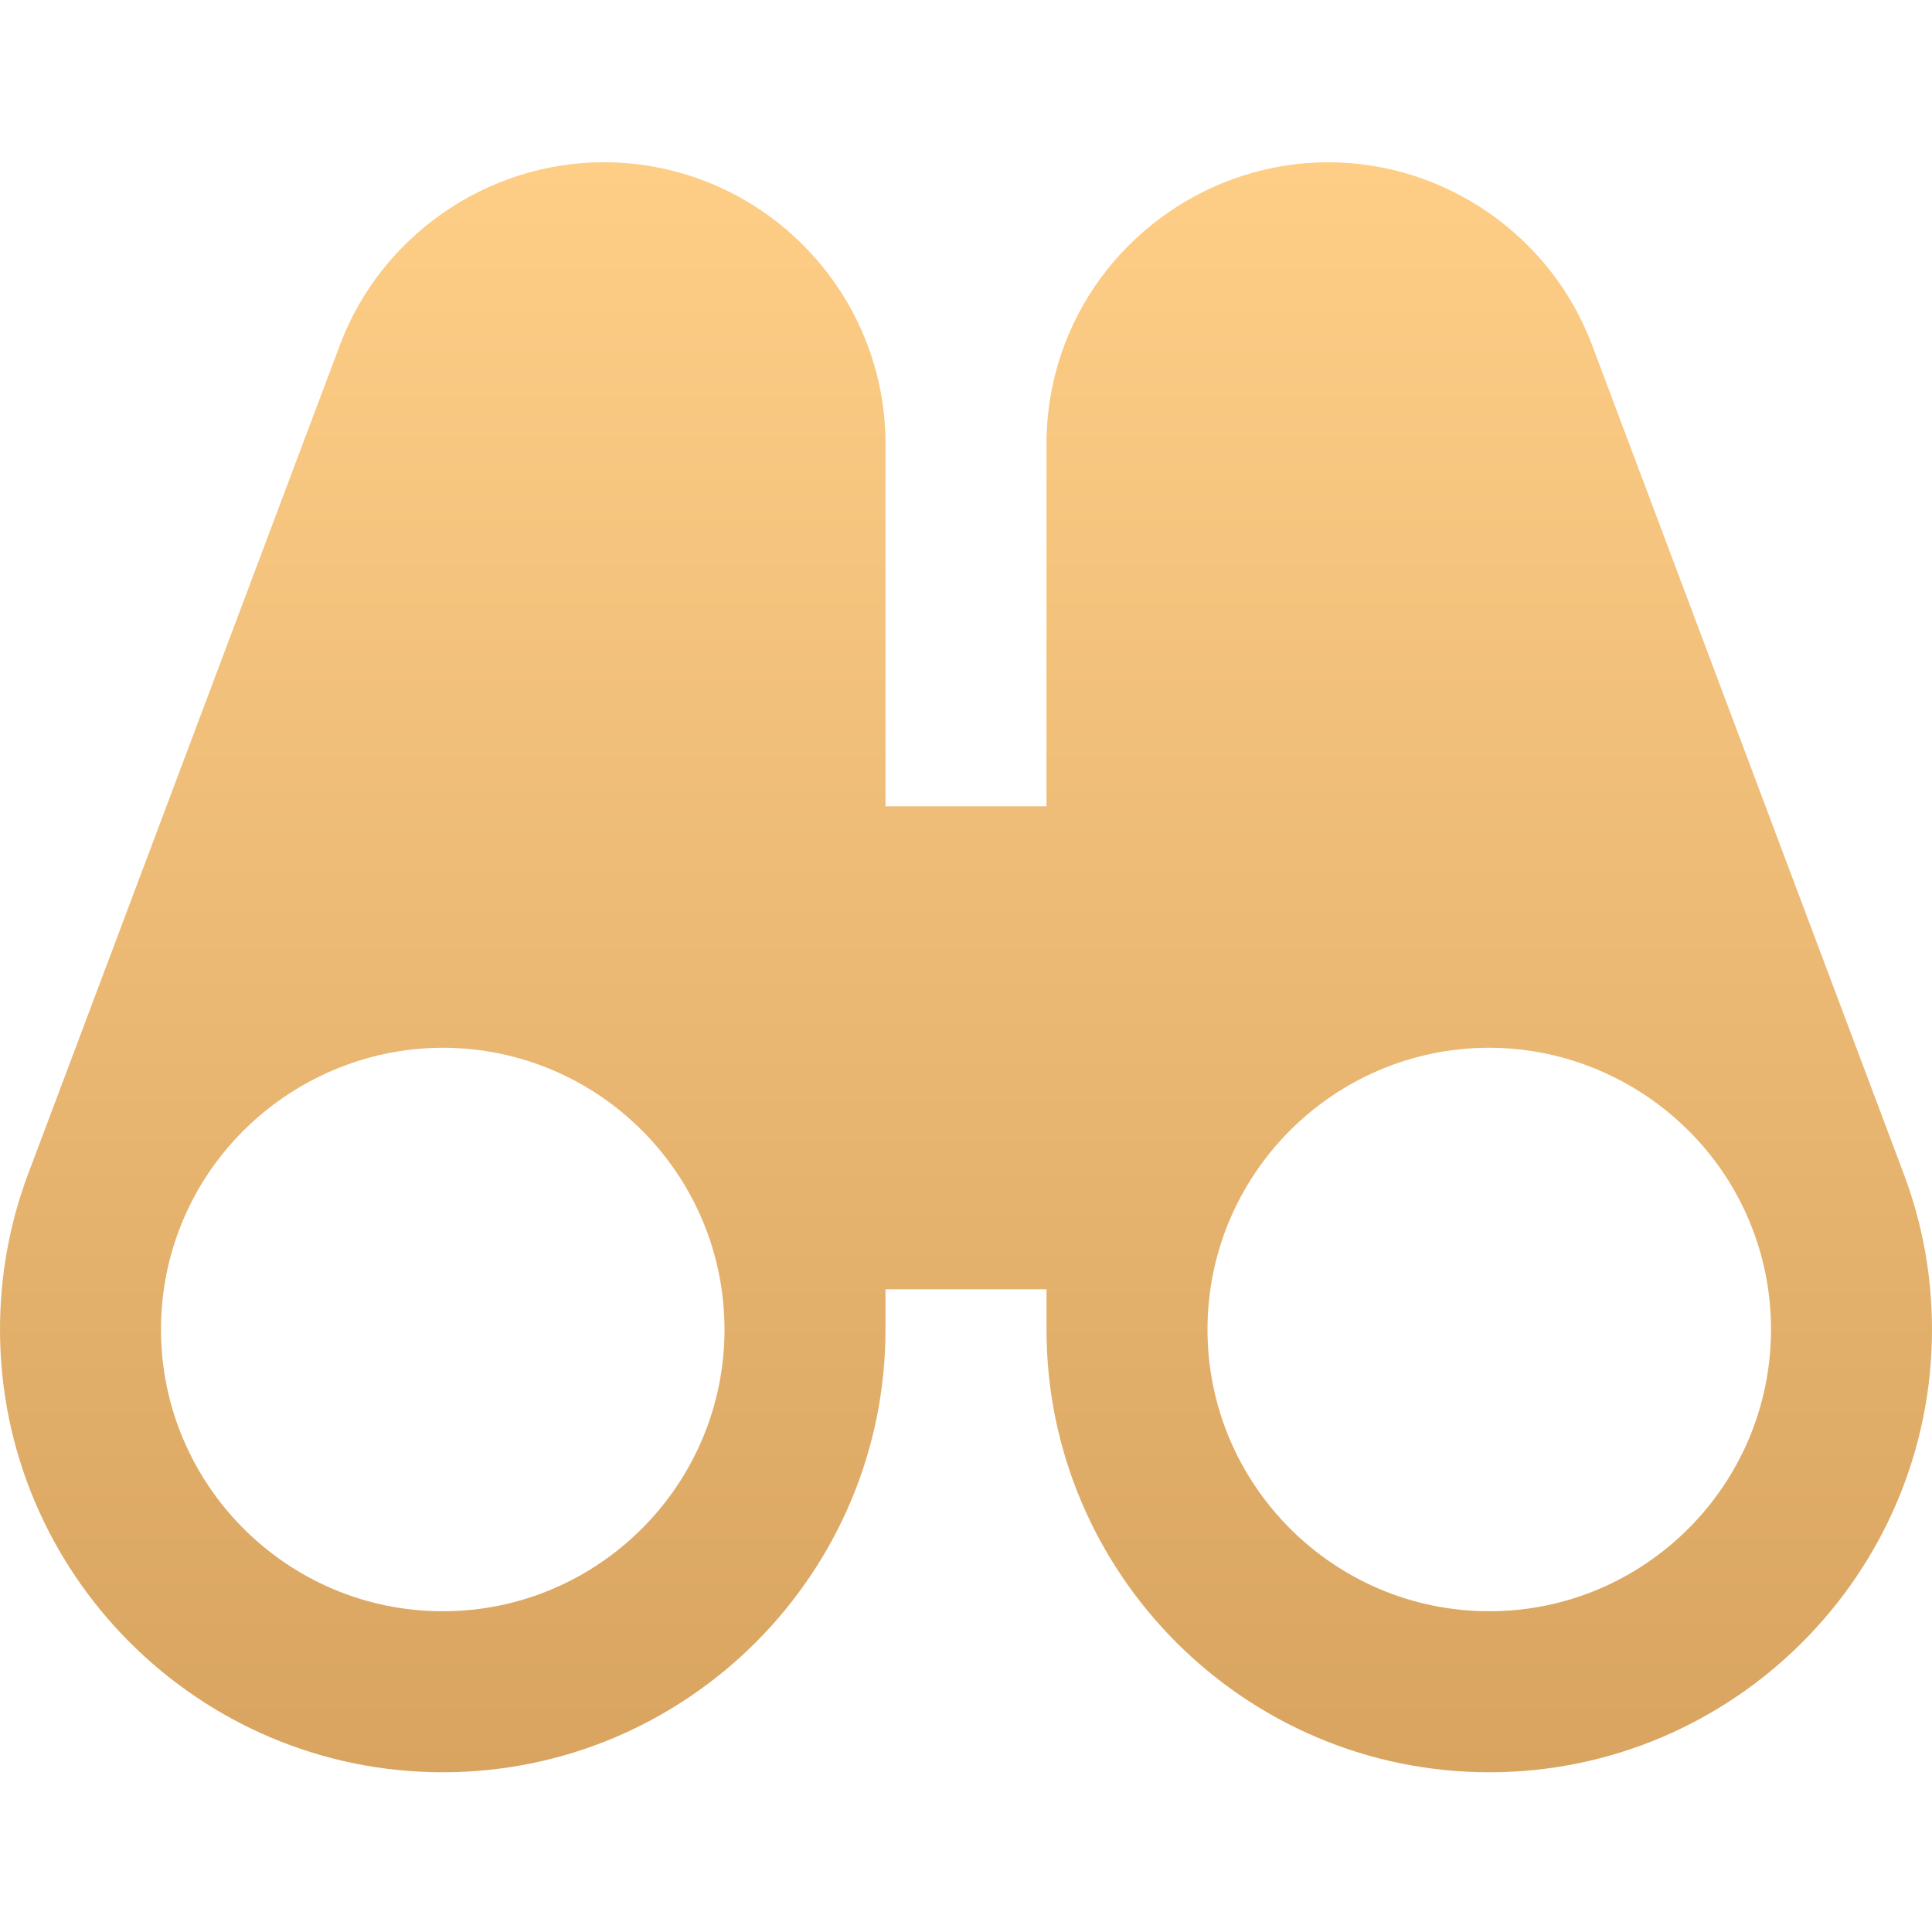 <?xml version="1.0" encoding="UTF-8"?> <svg xmlns="http://www.w3.org/2000/svg" width="512" height="512" viewBox="0 0 512 512" fill="none"> <g clip-path="url(#clip0_2696_229)"> <path d="M504.492 311.031L421.953 91.535C421.93 91.492 421.93 91.449 421.91 91.406L421.887 91.383C411.008 62.434 382.91 43 352 43C321.09 43 292.992 62.434 282.09 91.406C278.934 99.812 277.332 108.664 277.332 117.668V213.668H234.668V117.668C234.668 76.492 201.172 43 160 43C129.09 43 100.992 62.434 90.09 91.406C90.07 91.449 90.07 91.492 90.047 91.535L7.508 310.969C7.508 310.988 7.488 310.988 7.488 310.988C2.516 324.238 0 338.125 0 352.332C0 417.039 52.652 469.668 117.332 469.668C182.016 469.668 234.668 417.039 234.668 352.332V341.668H277.332V352.332C277.332 417.039 329.984 469.668 394.668 469.668C459.348 469.668 512 417.039 512 352.332C512 338.125 509.484 324.238 504.492 311.031ZM117.332 427C76.16 427 42.668 393.508 42.668 352.332C42.668 343.289 44.266 334.434 47.426 326.051C58.305 297.121 86.398 277.668 117.332 277.668C158.508 277.668 192 311.16 192 352.332C192 393.508 158.508 427 117.332 427ZM394.668 427C353.492 427 320 393.508 320 352.332C320 311.16 353.492 277.668 394.668 277.668C425.602 277.668 453.695 297.121 464.574 326.051C467.734 334.434 469.332 343.289 469.332 352.332C469.332 393.508 435.84 427 394.668 427Z" fill="url(#paint0_linear_2696_229)"></path> </g> <defs> <linearGradient id="paint0_linear_2696_229" x1="256" y1="43" x2="256" y2="469.668" gradientUnits="userSpaceOnUse"> <stop stop-color="#FECE87"></stop> <stop offset="1" stop-color="#D8A460"></stop> </linearGradient> <clipPath id="clip0_2696_229"> <rect width="512" height="512" fill="white"></rect> </clipPath> </defs> </svg> 